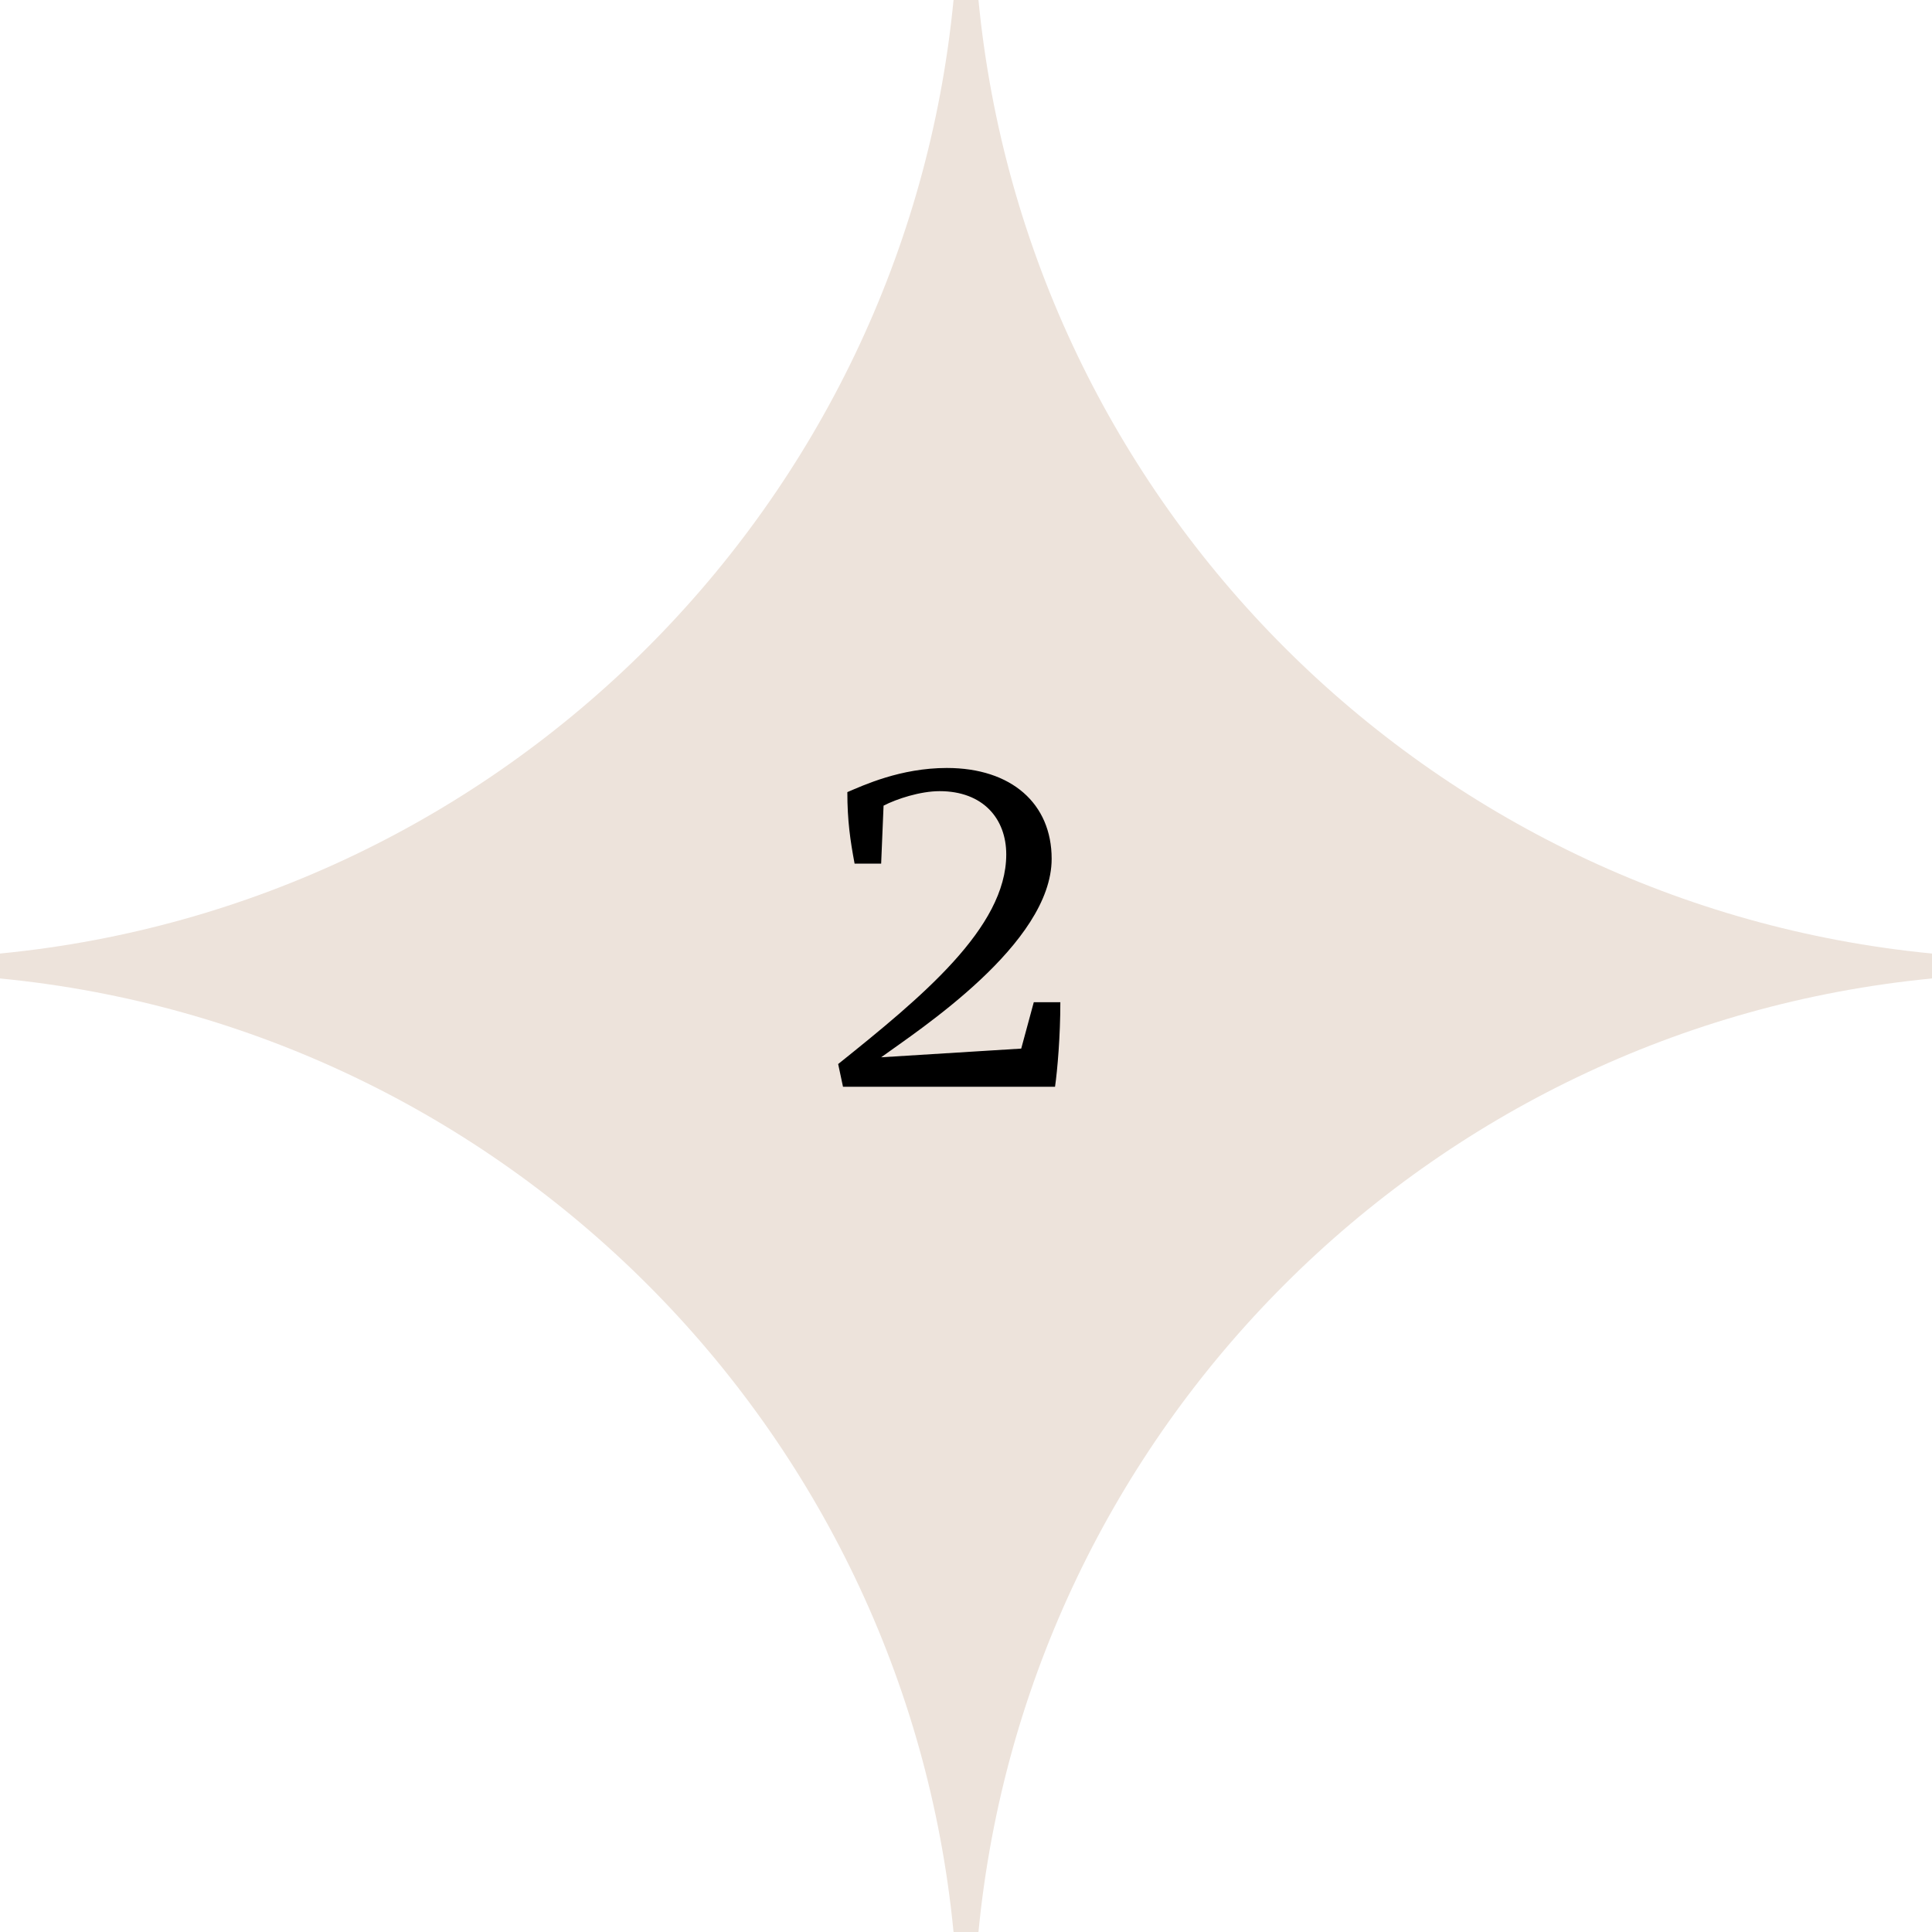 <svg width="60" height="60" viewBox="0 0 60 60" fill="none" xmlns="http://www.w3.org/2000/svg">
<path d="M30.387 0H29.613C28.096 15.654 15.654 28.096 0 29.613V30.387C15.654 31.904 28.096 44.346 29.613 60H30.387C31.904 44.346 44.346 31.904 60 30.387V29.613C44.346 28.096 31.904 15.654 30.387 0Z" fill="#EDE3DB"/>
<path d="M27.365 32.835L31.715 32.565L32.105 31.125H32.93C32.93 32.175 32.84 33.225 32.765 33.75H26.18L26.03 33.045C28.61 30.975 31.25 28.815 31.25 26.535C31.25 25.425 30.53 24.57 29.18 24.57C28.58 24.57 27.845 24.81 27.44 25.02L27.365 26.82H26.54C26.405 26.1 26.315 25.485 26.315 24.6C26.81 24.39 27.965 23.85 29.405 23.85C31.415 23.85 32.66 24.96 32.66 26.67C32.66 29.31 28.52 31.995 27.365 32.835Z" fill="black"/>
</svg>
